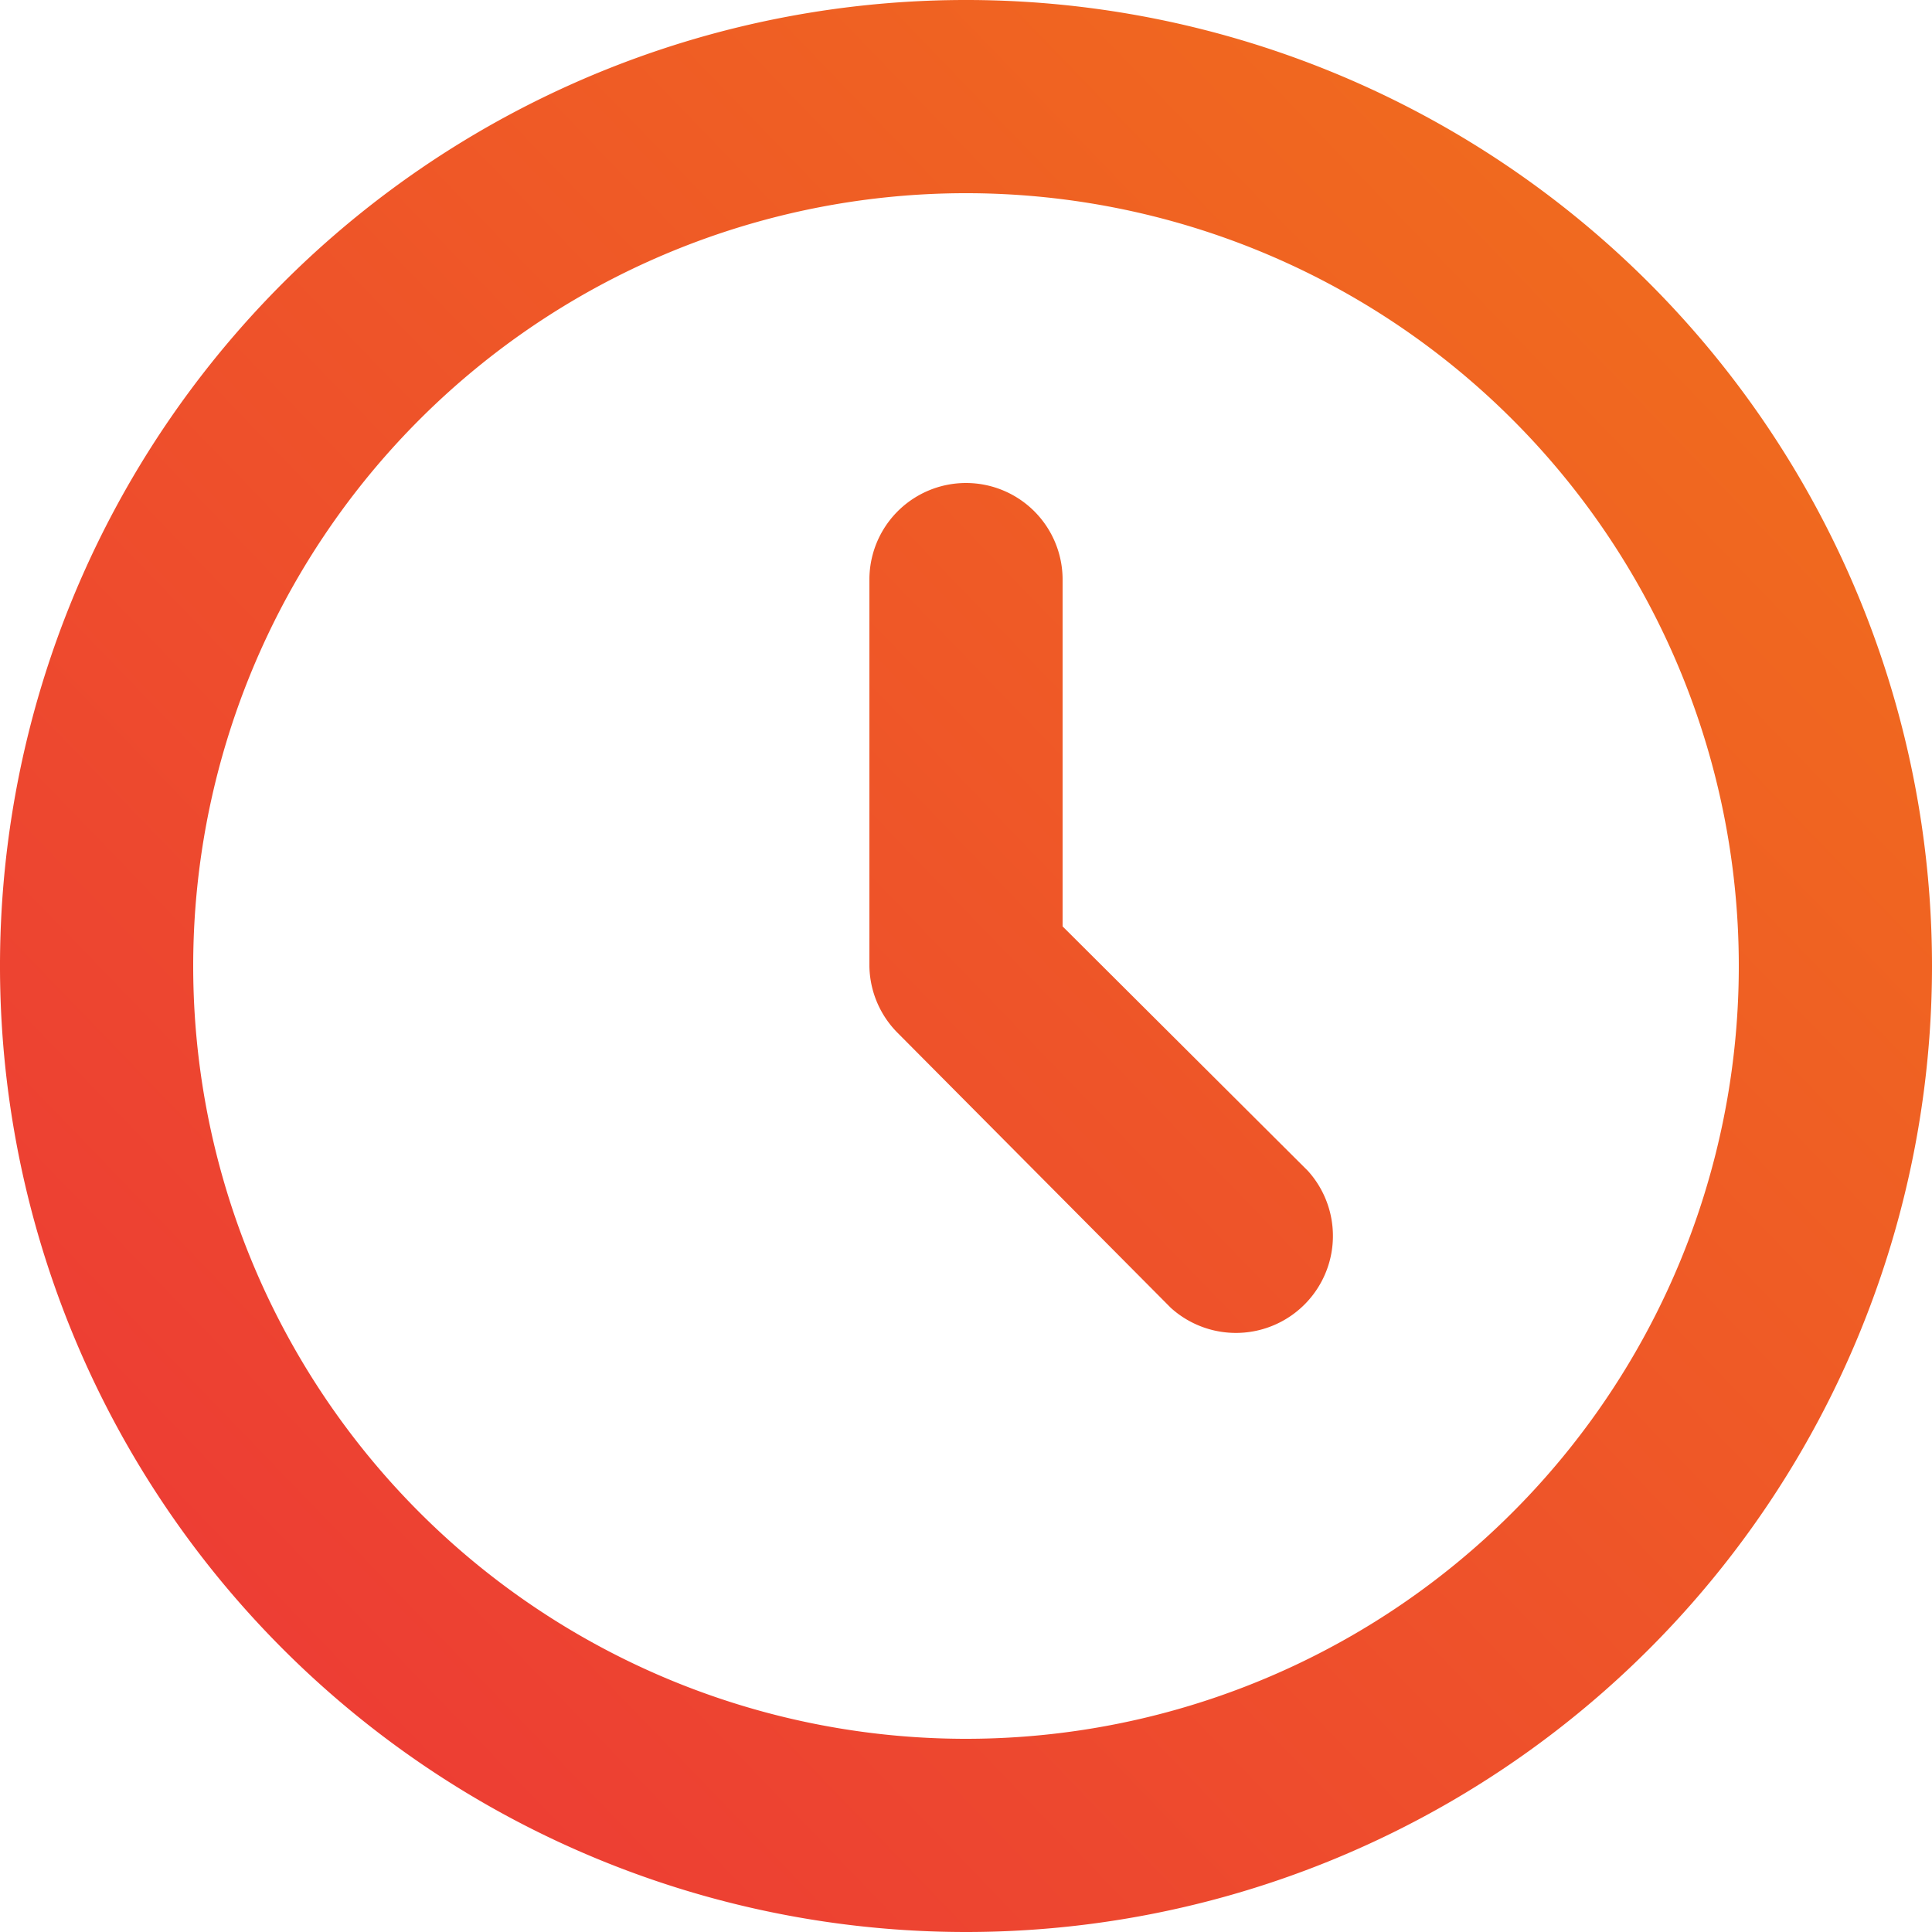 <svg xmlns="http://www.w3.org/2000/svg" xmlns:xlink="http://www.w3.org/1999/xlink" viewBox="0 0 52 52"><defs><style>.a{fill:url(#a);}</style><linearGradient id="a" x1="1.068" x2="0.058" y2="0.976" gradientUnits="objectBoundingBox"><stop offset="0" stop-color="#f17519"/><stop offset="1" stop-color="#ec3737"/></linearGradient></defs><path class="a" d="M28,54A26,26,0,1,1,54,28,26,26,0,0,1,28,54Zm0-5.2A20.8,20.8,0,1,0,7.2,28,20.8,20.8,0,0,0,28,48.8Zm2.6-21.866,6.6,6.578A2.611,2.611,0,0,1,33.512,37.2L26.18,29.82A2.6,2.6,0,0,1,25.4,28V17.6a2.6,2.6,0,0,1,5.2,0Z" transform="translate(-2 -2)"/></svg>